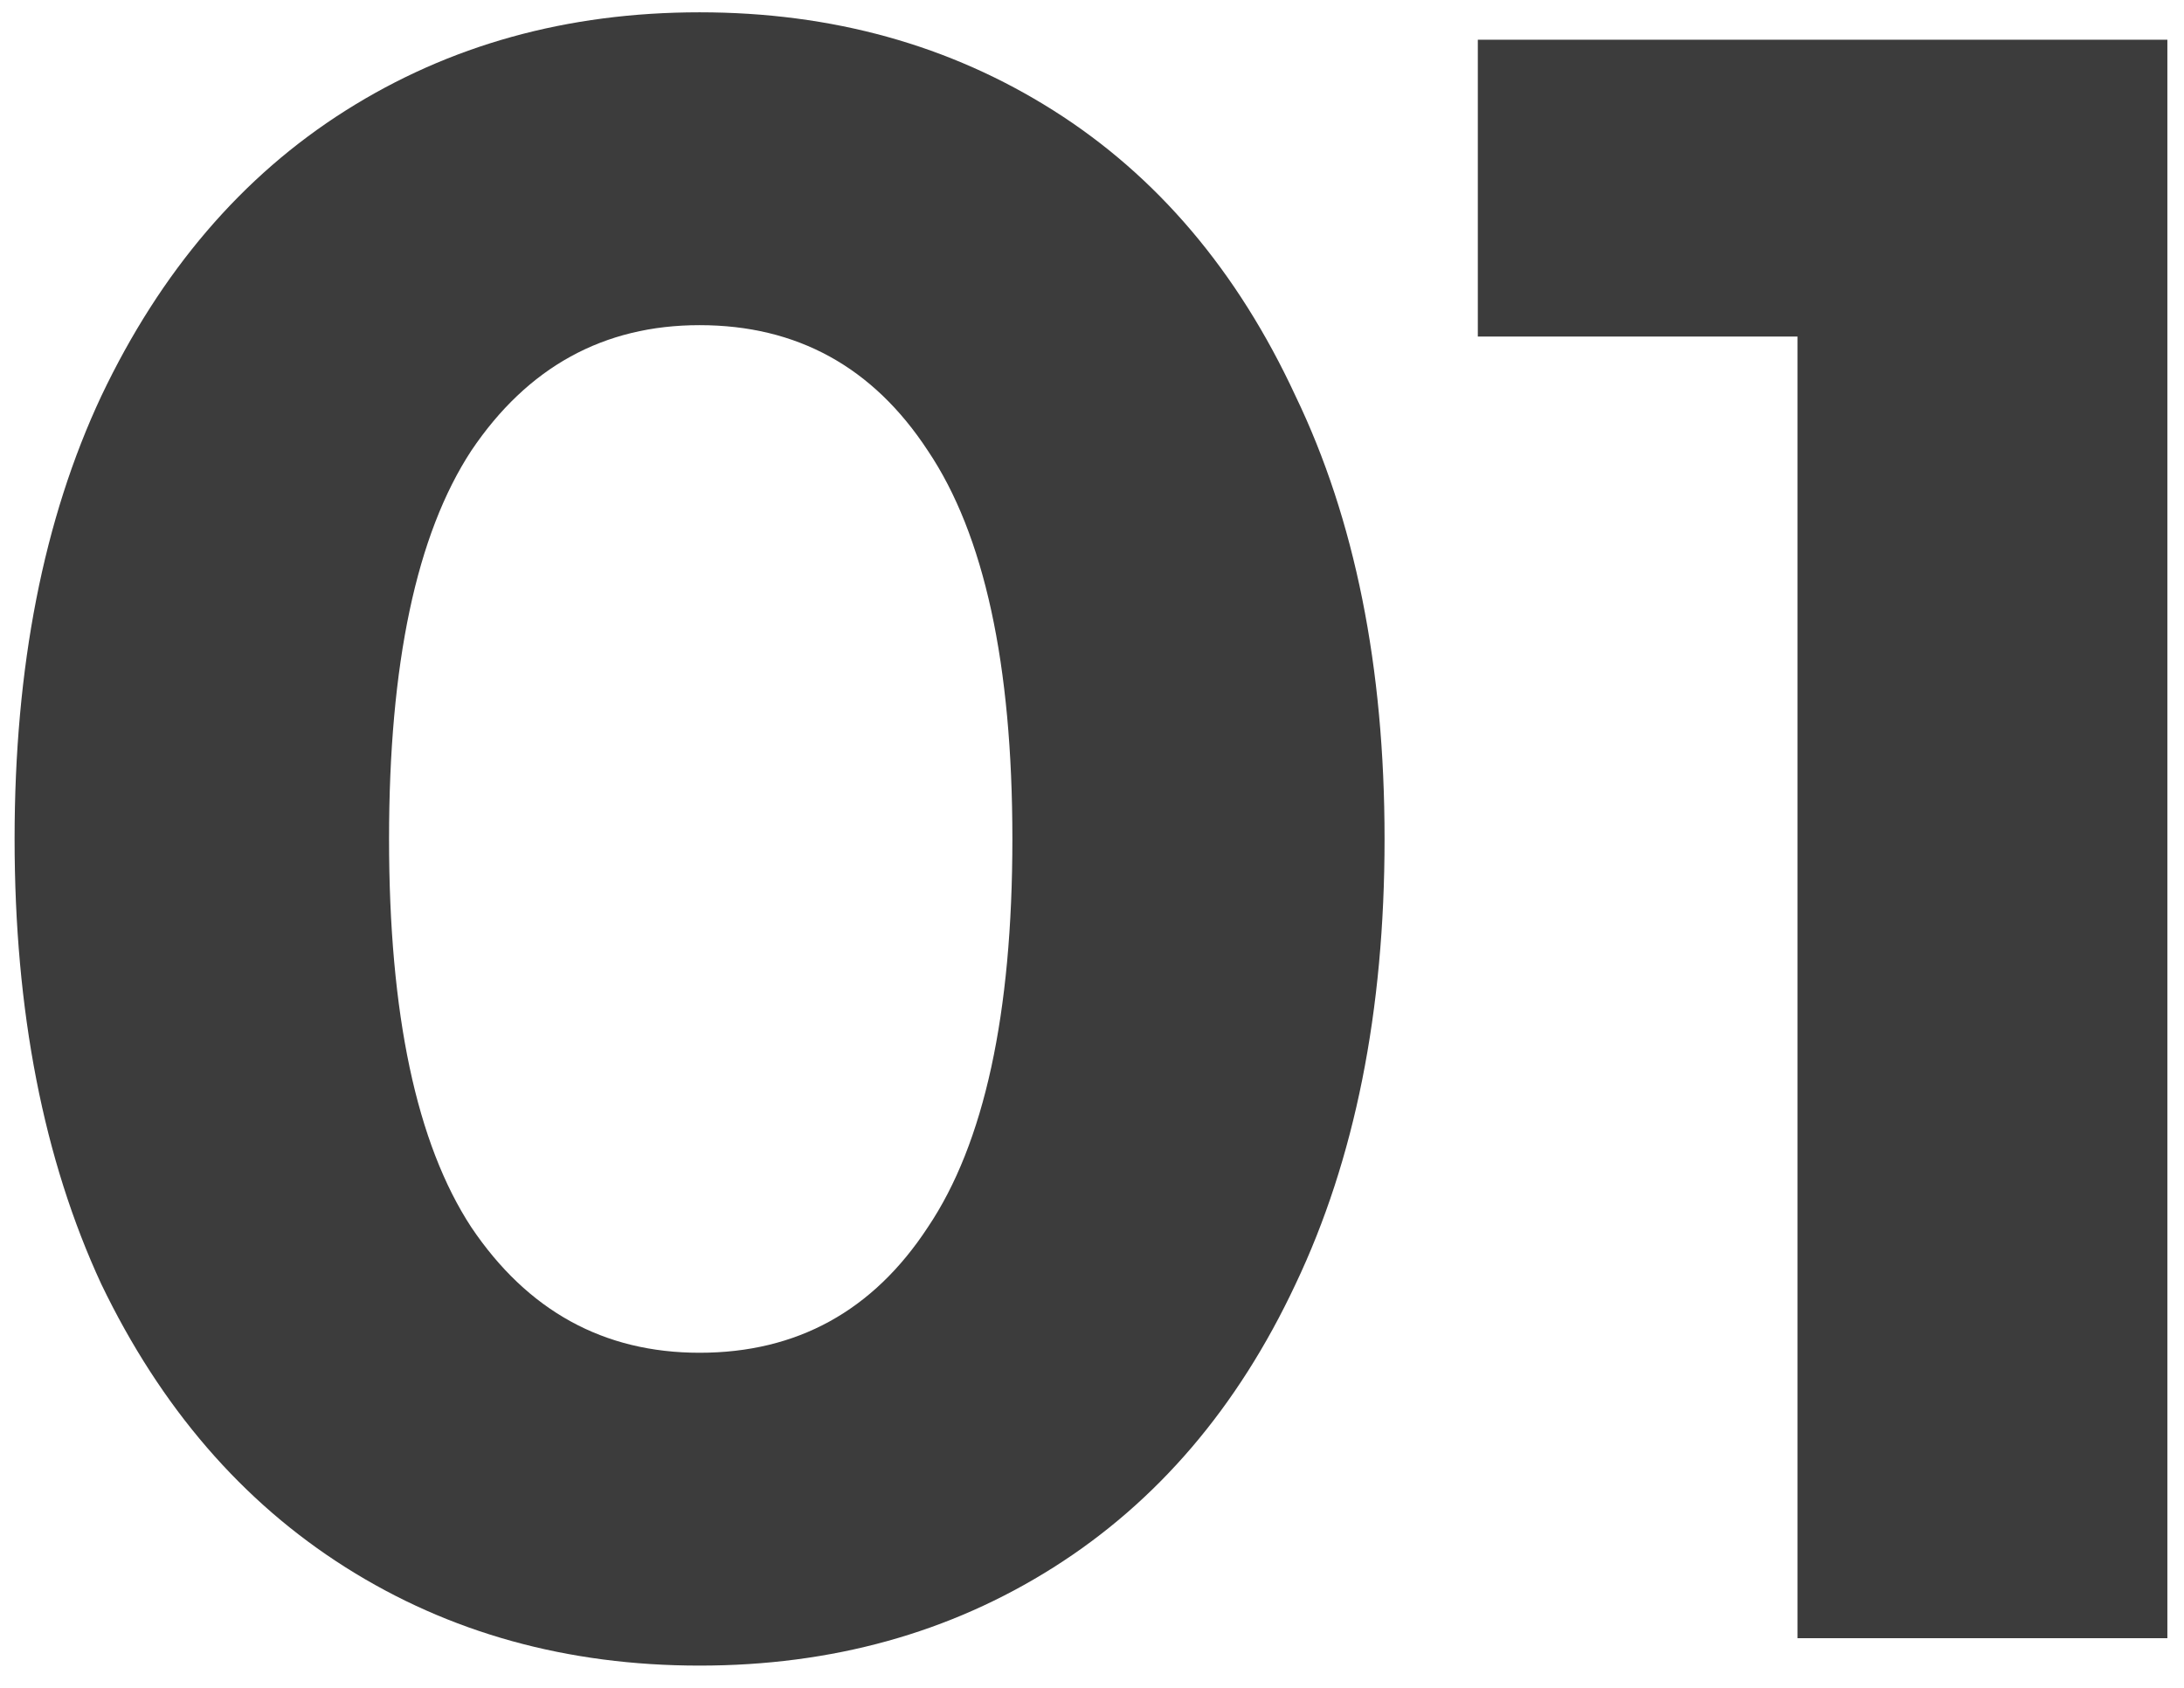 <?xml version="1.0" encoding="UTF-8"?> <svg xmlns="http://www.w3.org/2000/svg" width="88" height="68" viewBox="0 0 88 68" fill="none"> <path d="M28.188 67.104C22.852 67.104 18.099 65.785 13.928 63.148C9.757 60.511 6.476 56.708 4.084 51.74C1.753 46.711 0.588 40.731 0.588 33.8C0.588 26.869 1.753 20.92 4.084 15.952C6.476 10.923 9.757 7.089 13.928 4.452C18.099 1.815 22.852 0.496 28.188 0.496C33.524 0.496 38.277 1.815 42.448 4.452C46.619 7.089 49.869 10.923 52.2 15.952C54.592 20.92 55.788 26.869 55.788 33.8C55.788 40.731 54.592 46.711 52.2 51.74C49.869 56.708 46.619 60.511 42.448 63.148C38.277 65.785 33.524 67.104 28.188 67.104ZM28.188 54.5C32.113 54.5 35.18 52.813 37.388 49.44C39.657 46.067 40.792 40.853 40.792 33.8C40.792 26.747 39.657 21.533 37.388 18.16C35.18 14.787 32.113 13.1 28.188 13.1C24.324 13.1 21.257 14.787 18.988 18.16C16.78 21.533 15.676 26.747 15.676 33.8C15.676 40.853 16.78 46.067 18.988 49.44C21.257 52.813 24.324 54.5 28.188 54.5ZM87.33 1.6V66H72.426V13.56H59.546V1.6H87.33Z" fill="#3C3C3C"></path> </svg> 